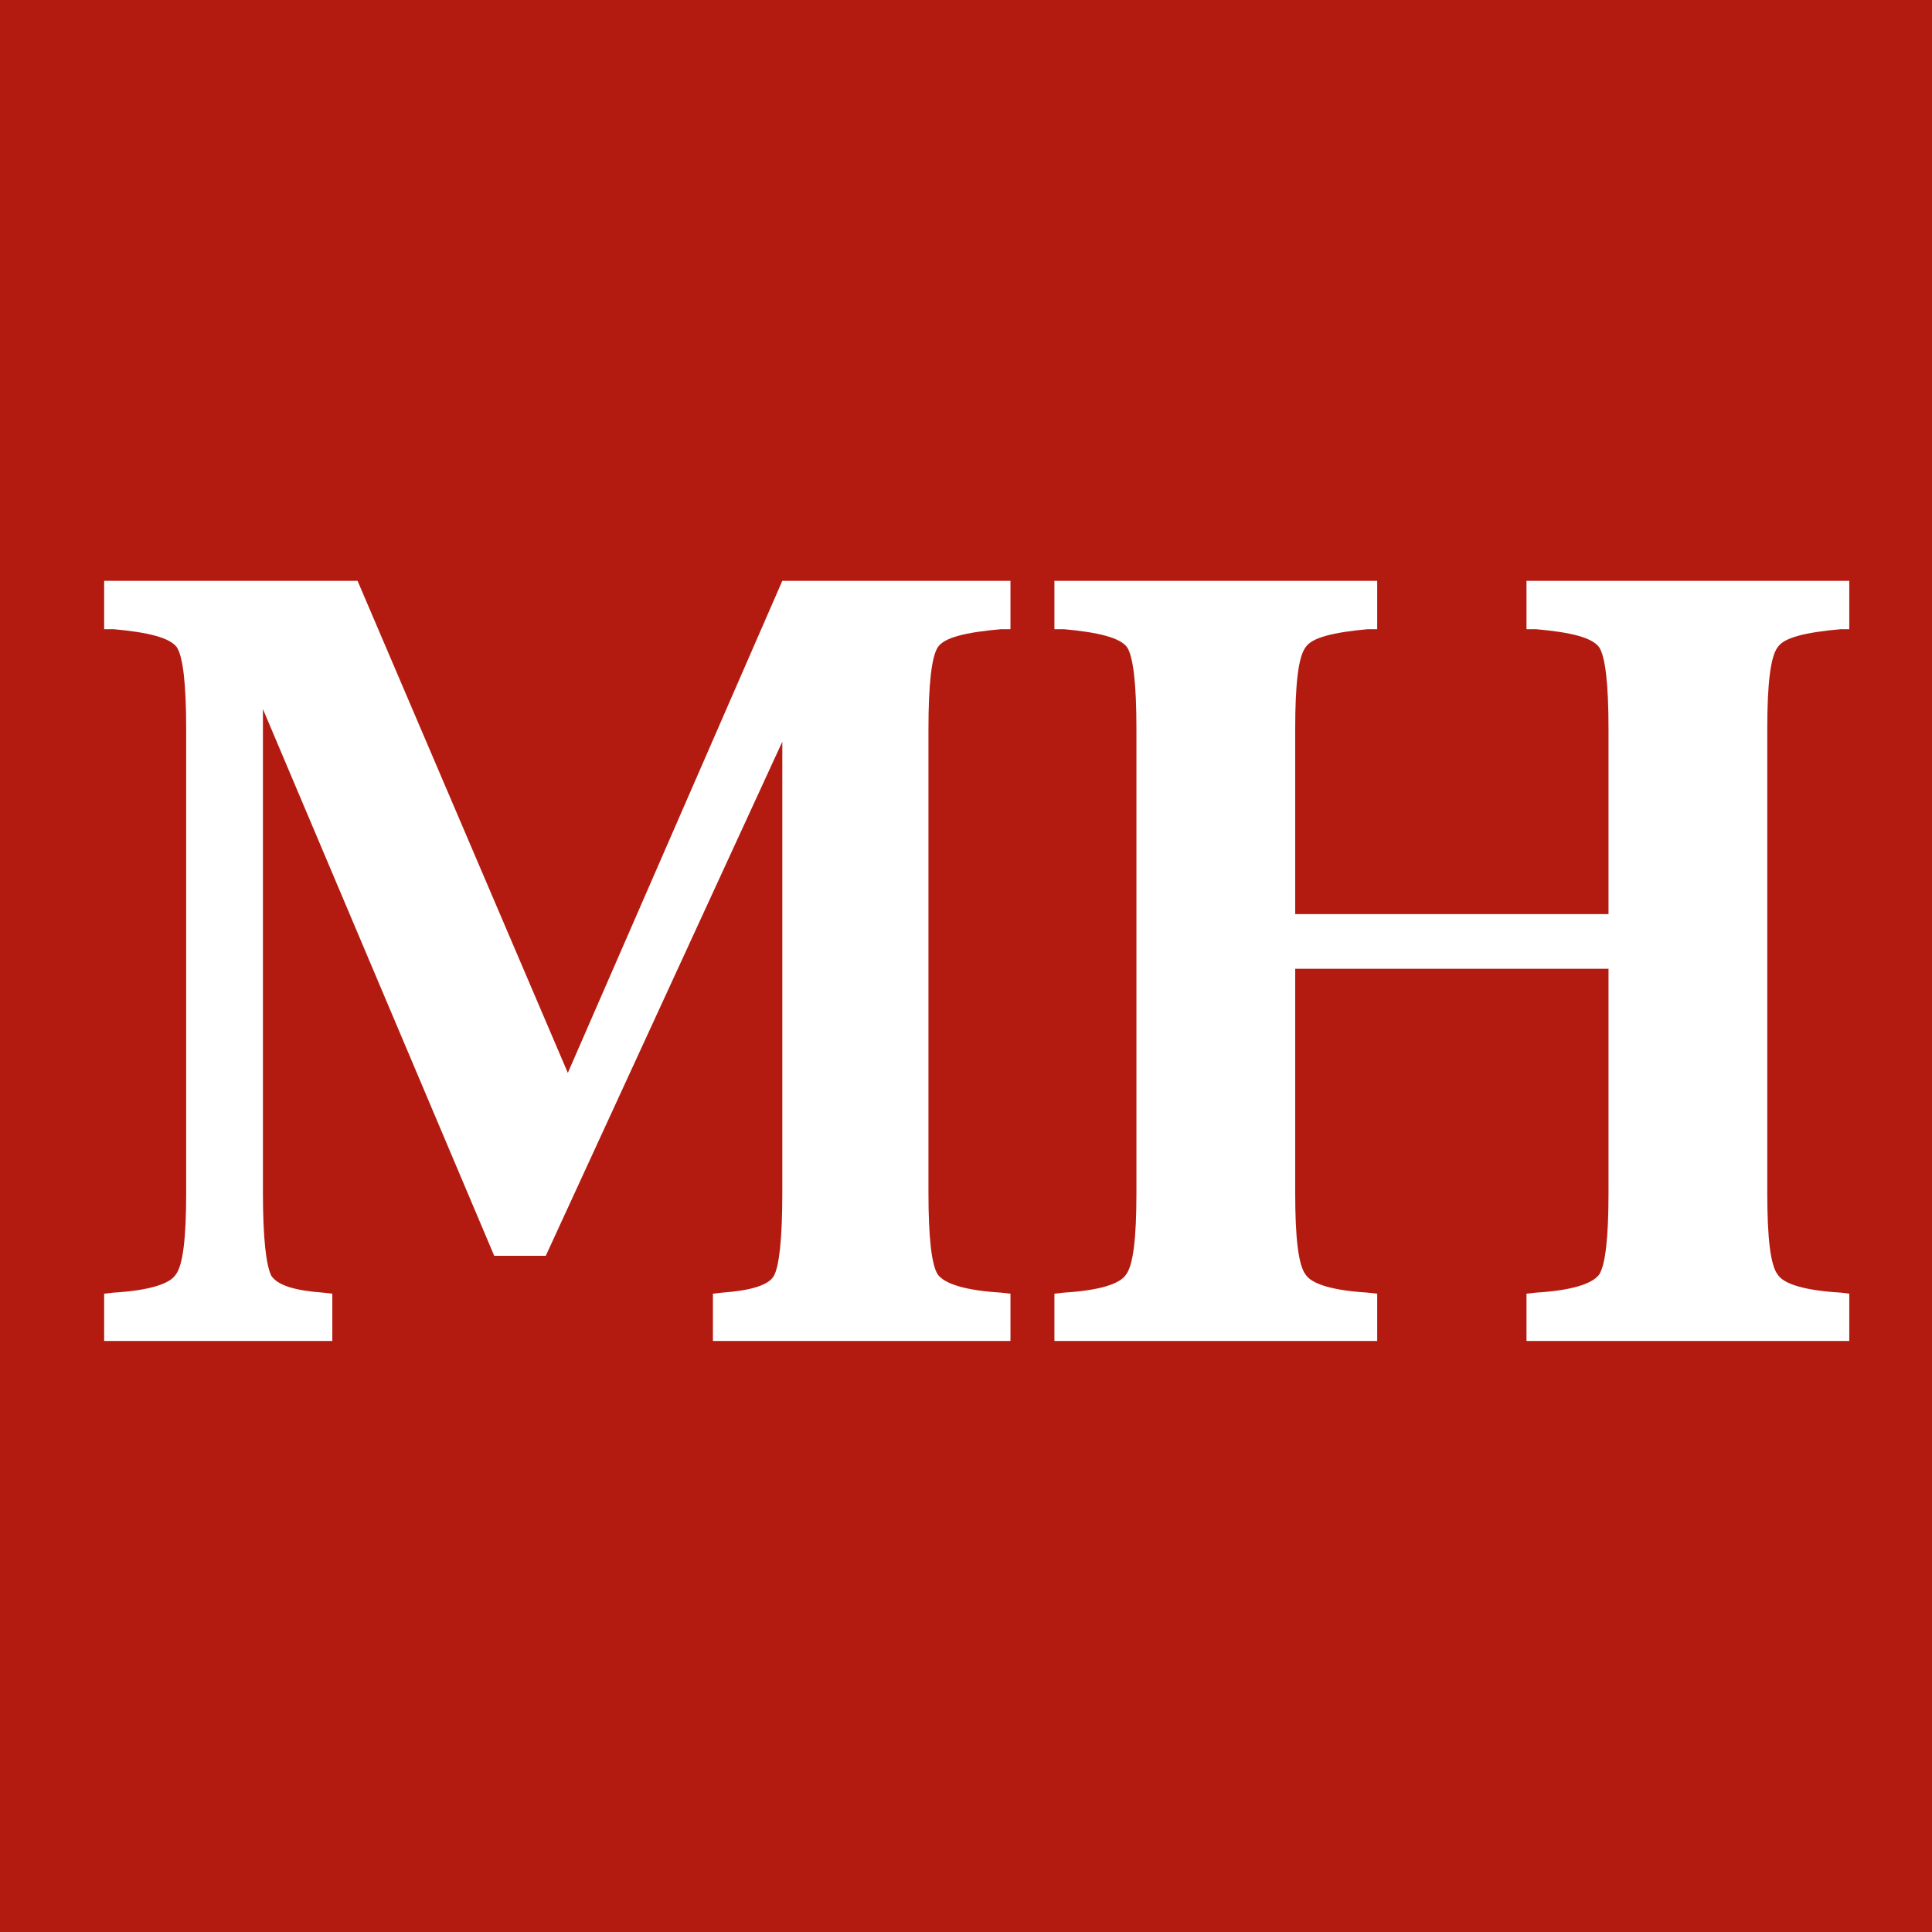 <?xml version="1.0" encoding="UTF-8" standalone="no"?>
<!DOCTYPE svg PUBLIC "-//W3C//DTD SVG 1.1//EN" "http://www.w3.org/Graphics/SVG/1.1/DTD/svg11.dtd">
<svg width="100%" height="100%" viewBox="0 0 500 500" version="1.1" xmlns="http://www.w3.org/2000/svg" xmlns:xlink="http://www.w3.org/1999/xlink" xml:space="preserve" xmlns:serif="http://www.serif.com/" style="fill-rule:evenodd;clip-rule:evenodd;stroke-linejoin:round;stroke-miterlimit:2;">
    <rect x="0" y="0" width="500" height="500" style="fill:rgb(180,27,16);"/>
    <g transform="matrix(0.907,0,0,0.907,-154.869,138.07)">
        <g transform="matrix(300,0,0,300,194.171,230.404)">
            <path d="M0.021,-0.723L0.262,-0.723L0.462,-0.255L0.666,-0.723L0.883,-0.723L0.883,-0.677L0.874,-0.677C0.84,-0.674 0.82,-0.669 0.814,-0.66C0.808,-0.651 0.805,-0.625 0.805,-0.582L0.805,-0.141C0.805,-0.098 0.808,-0.072 0.814,-0.063C0.821,-0.054 0.841,-0.048 0.874,-0.046L0.883,-0.045L0.883,-0L0.6,-0L0.6,-0.045L0.609,-0.046C0.636,-0.048 0.653,-0.053 0.658,-0.062C0.663,-0.071 0.666,-0.097 0.666,-0.141L0.666,-0.57L0.441,-0.081L0.392,-0.081L0.172,-0.601L0.172,-0.141C0.172,-0.098 0.175,-0.072 0.18,-0.062C0.186,-0.053 0.202,-0.048 0.229,-0.046L0.238,-0.045L0.238,-0L0.021,-0L0.021,-0.045L0.03,-0.046C0.063,-0.048 0.083,-0.054 0.089,-0.063C0.096,-0.072 0.099,-0.098 0.099,-0.141L0.099,-0.582C0.099,-0.625 0.096,-0.651 0.09,-0.66C0.083,-0.669 0.063,-0.674 0.03,-0.677L0.021,-0.677L0.021,-0.723Z" style="fill:white;fill-rule:nonzero;"/>
        </g>
        <g transform="matrix(300,0,0,300,465.314,230.404)">
            <path d="M0.25,-0.354L0.25,-0.141C0.25,-0.098 0.253,-0.072 0.26,-0.063C0.266,-0.054 0.286,-0.048 0.319,-0.046L0.328,-0.045L0.328,-0L0.021,-0L0.021,-0.045L0.03,-0.046C0.063,-0.048 0.083,-0.054 0.089,-0.063C0.096,-0.072 0.099,-0.098 0.099,-0.141L0.099,-0.582C0.099,-0.625 0.096,-0.651 0.09,-0.66C0.083,-0.669 0.063,-0.674 0.03,-0.677L0.021,-0.677L0.021,-0.723L0.328,-0.723L0.328,-0.677L0.319,-0.677C0.286,-0.674 0.266,-0.669 0.26,-0.66C0.253,-0.651 0.25,-0.625 0.25,-0.582L0.25,-0.406L0.548,-0.406L0.548,-0.582C0.548,-0.625 0.545,-0.651 0.539,-0.66C0.532,-0.669 0.513,-0.674 0.479,-0.677L0.47,-0.677L0.47,-0.723L0.777,-0.723L0.777,-0.677L0.769,-0.677C0.735,-0.674 0.715,-0.669 0.709,-0.66C0.702,-0.651 0.699,-0.625 0.699,-0.582L0.699,-0.141C0.699,-0.098 0.702,-0.072 0.709,-0.063C0.715,-0.054 0.735,-0.048 0.769,-0.046L0.777,-0.045L0.777,-0L0.47,-0L0.47,-0.045L0.479,-0.046C0.512,-0.048 0.532,-0.054 0.539,-0.063C0.545,-0.072 0.548,-0.098 0.548,-0.141L0.548,-0.354L0.25,-0.354Z" style="fill:white;fill-rule:nonzero;"/>
        </g>
    </g>
</svg>
